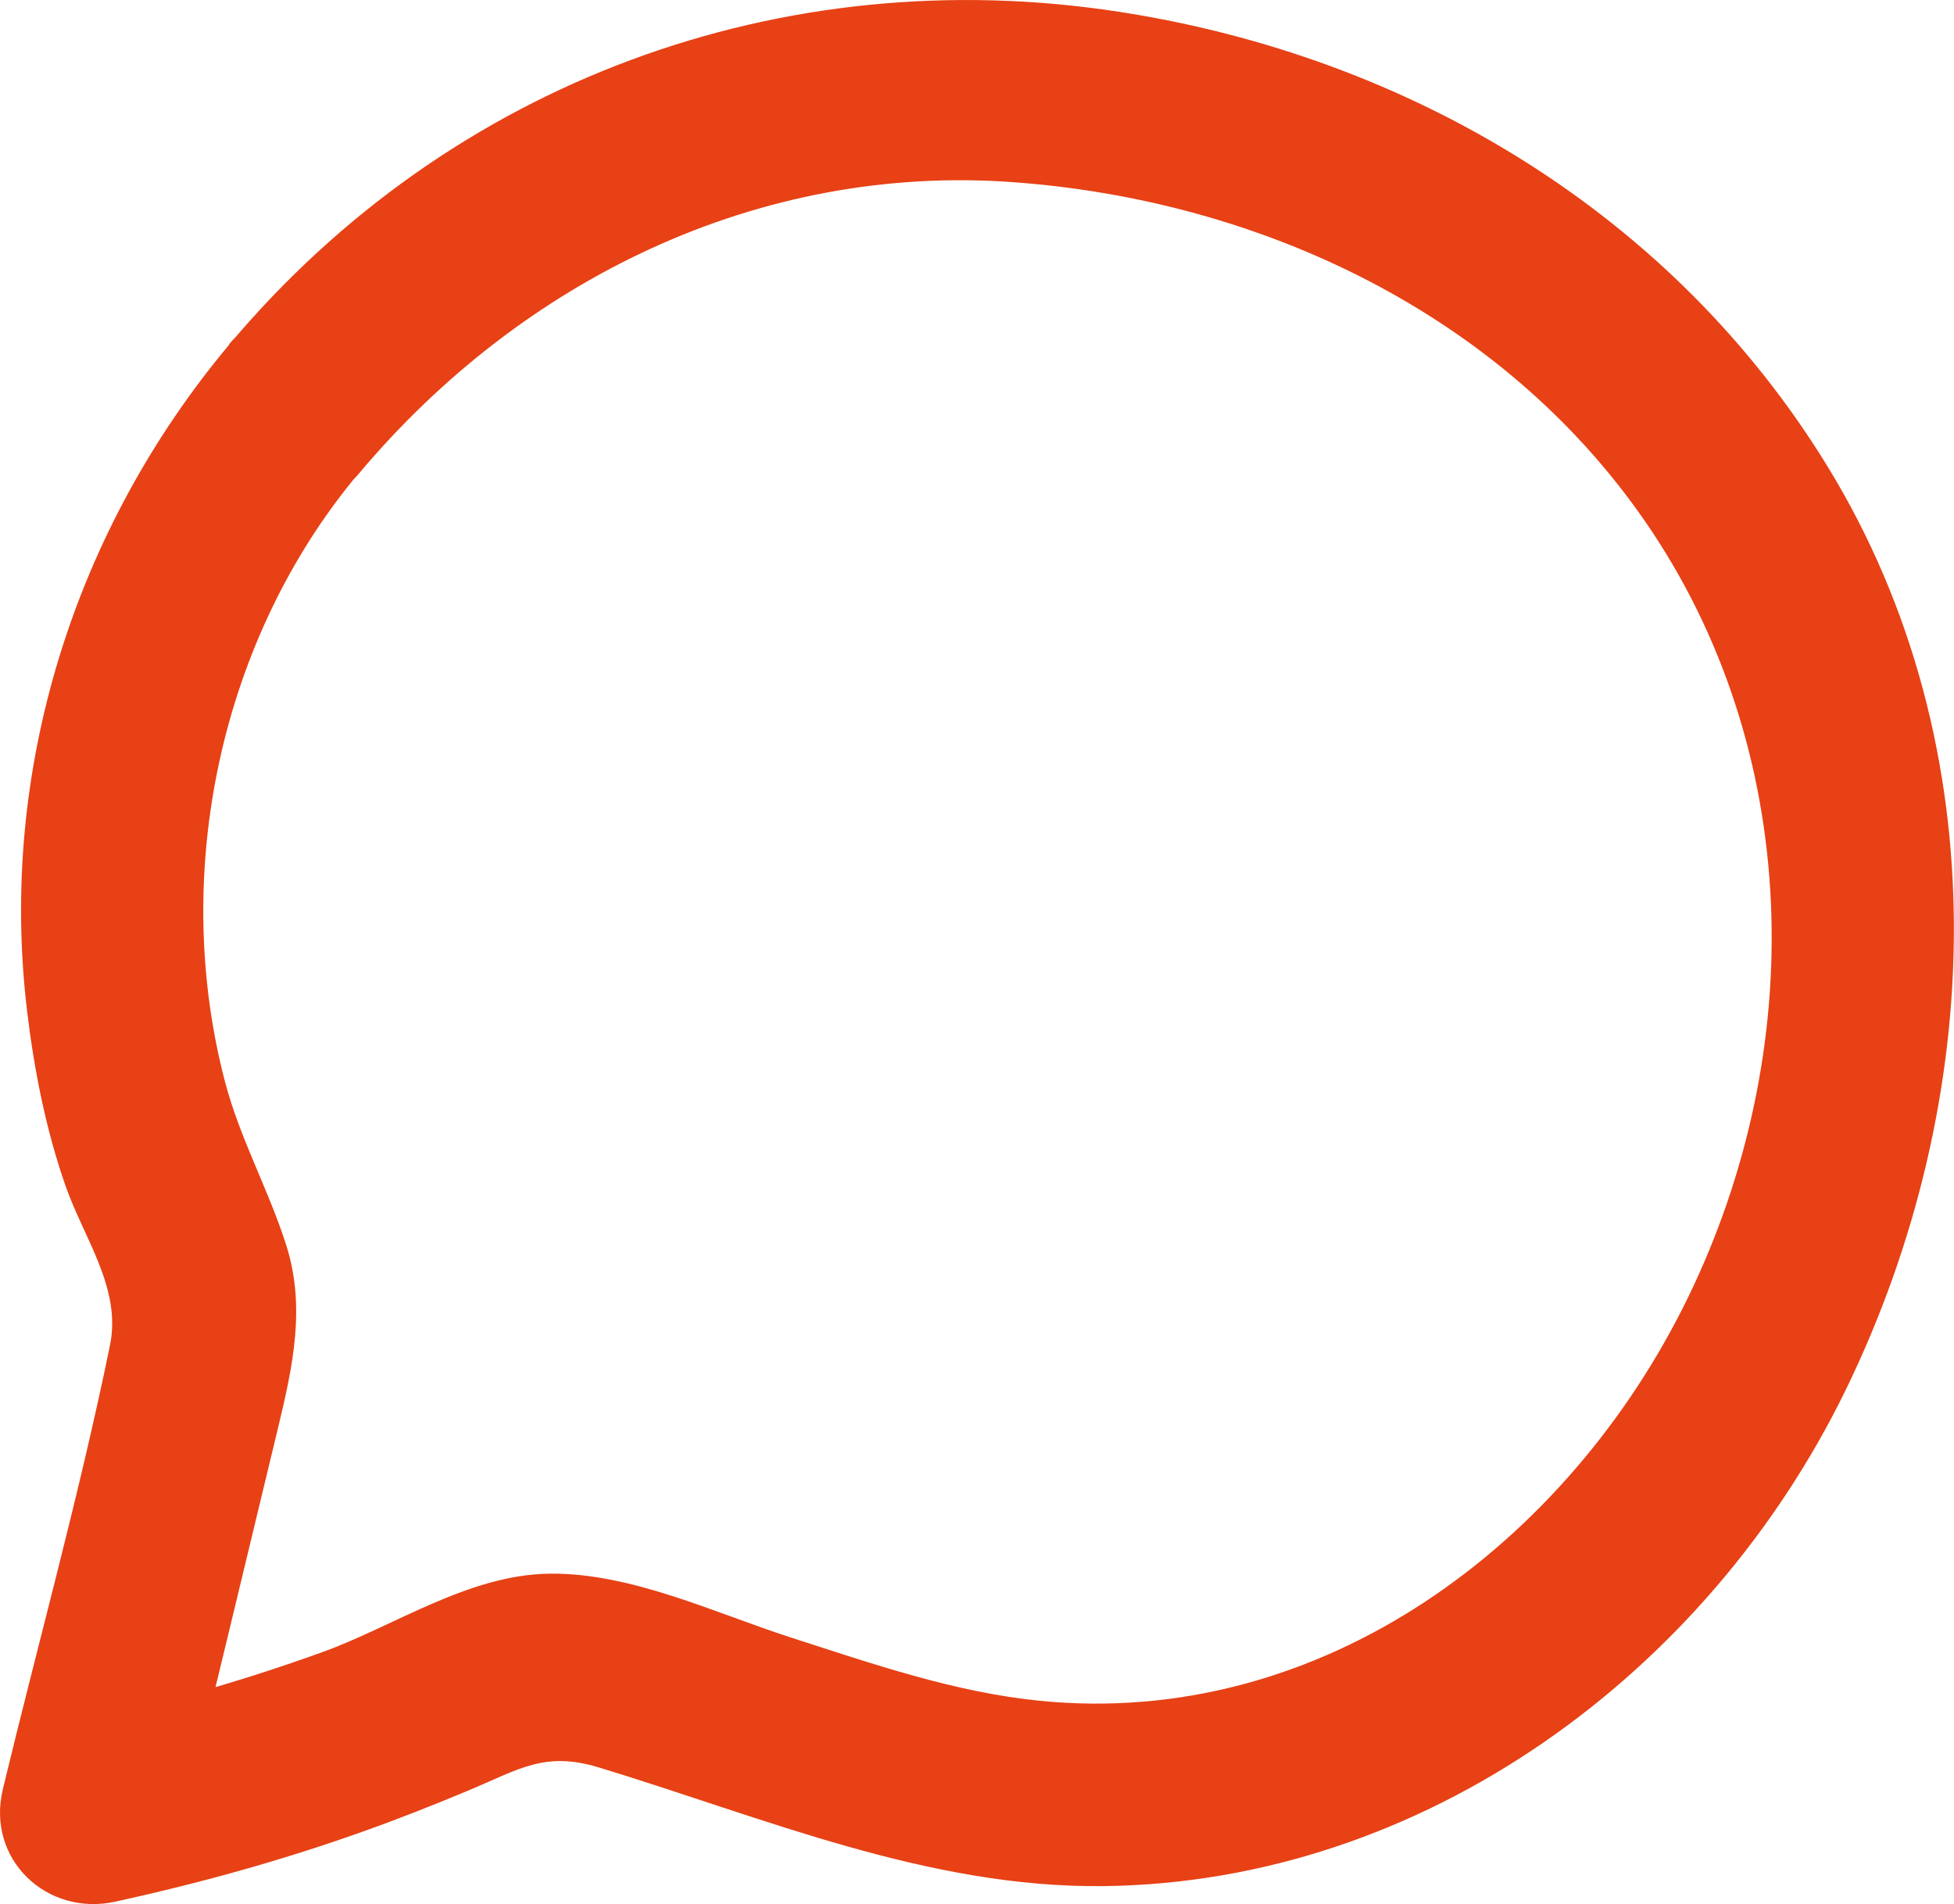 <?xml version="1.0" encoding="UTF-8"?><svg id="Ebene_2" xmlns="http://www.w3.org/2000/svg" viewBox="0 0 150.78 146.93"><defs><style>.cls-1{fill:#e74115;}</style></defs><g id="Ebene_3"><path class="cls-1" d="M17.69,26.59C5.75,40.85-.14,59.44,2.09,78.01c.55,4.57,1.43,9.06,2.94,13.42,1.41,4.08,4.36,7.96,3.46,12.36-2.35,11.49-5.52,22.87-8.27,34.27-1.3,5.4,3.38,9.84,8.68,8.68,6.4-1.4,12.7-3.14,18.88-5.33,2.8-.99,5.57-2.08,8.32-3.23,3.95-1.65,5.92-3.07,10.1-1.8,12.73,3.87,25.39,9.31,38.93,9.16,24.75-.27,46.65-16.45,57.29-38.28,10.88-22.33,11.84-49.6-1.35-71.19C129.1,16.48,108.79,4.37,86.35.91,60.36-3.1,34.73,6.29,17.69,26.59c-5.81,6.91,4.13,16.95,9.98,9.98,12.59-14.99,30.89-23.96,50.55-22.51,19.08,1.4,37.65,10.15,48.71,26.15,12.2,17.66,12.62,40.82,3.31,59.94-9.21,18.9-28.18,33.26-50,31.09-6.57-.65-12.97-2.87-19.23-4.89-5.89-1.9-12.3-4.99-18.58-4.92s-12.01,4.06-17.57,6.06c-6.44,2.33-13.03,4.17-19.72,5.63l8.68,8.68c2.55-10.55,5.11-21.09,7.64-31.64,1.14-4.75,2.15-9.35.61-14.13-1.38-4.32-3.58-8.21-4.73-12.64-4.17-16.04-.35-34.1,10.31-46.84,5.79-6.92-4.14-16.96-9.98-9.98h0Z"/></g></svg>